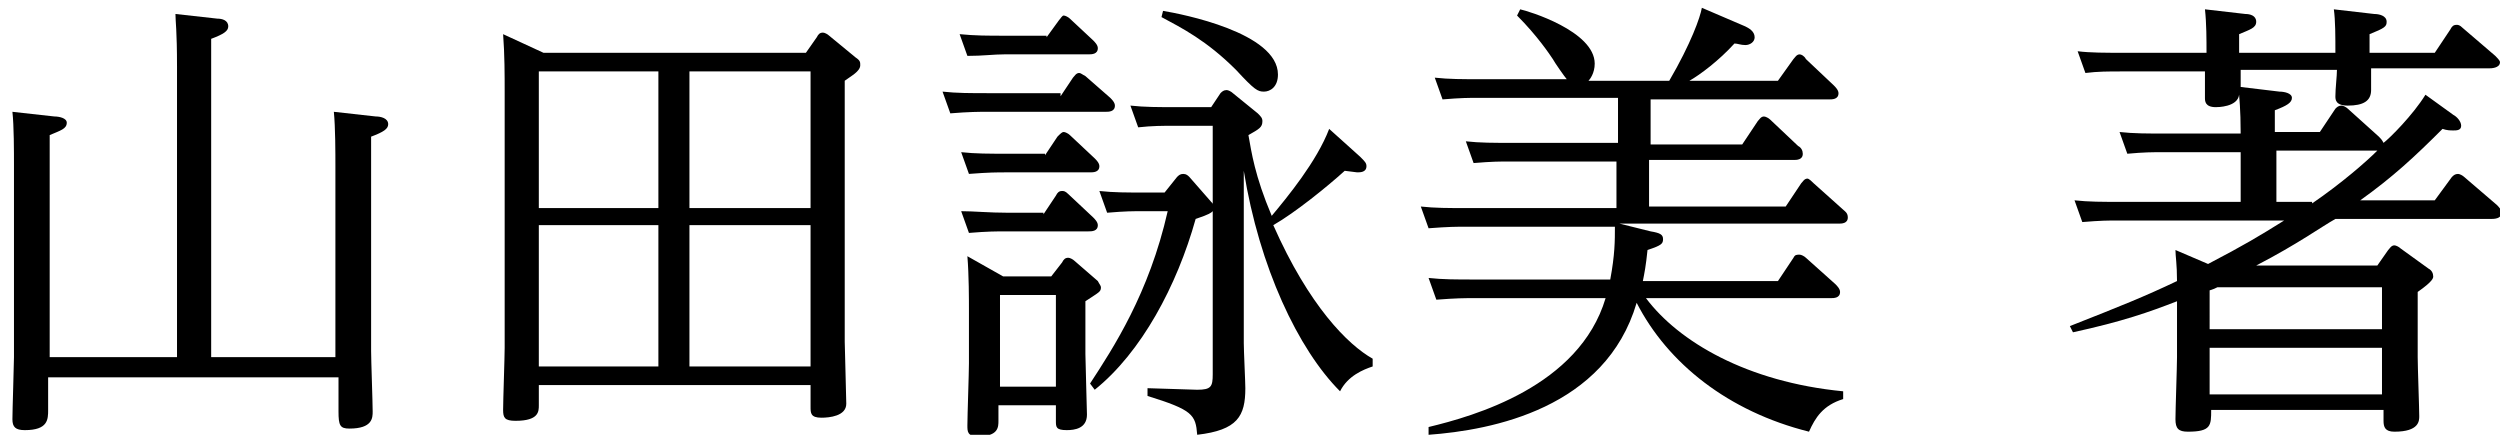 <svg height="28" viewBox="0 0 161 28" width="161" xmlns="http://www.w3.org/2000/svg"><path d="m21.6 23v-12.3c0-.8 0-2.5-.1-3.5l2.7.3c.3 0 .8.1.8.5 0 .3-.3.5-1.1.8v13.8c0 .6.1 3.3.1 3.9 0 .4 0 1.1-1.5 1.1-.6 0-.7-.2-.7-1.1 0-.1 0-1.3 0-2.2h-18.7v2.1c0 .6 0 1.3-1.5 1.3-.6 0-.8-.2-.8-.7 0-.6.1-3.5.1-4v-12.4c0-.8 0-2.5-.1-3.4l2.7.3c.3 0 .8.1.8.4 0 .4-.4.5-1.1.8v14.3h8.2v-18.7c0-2.4-.1-2.9-.1-3.4l2.7.3c.3 0 .7.1.7.5 0 .3-.3.5-1.1.8v20.5z"/><path d="m51.9 3.4.7-1c.1-.2.2-.3.4-.3.1 0 .3.1.4.2l1.7 1.4c.3.2.3.3.3.5 0 .4-.6.7-1 1v16.8c0 .2.1 3.7.1 4 0 .8-1.1.9-1.6.9-.7 0-.7-.3-.7-.7v-1.4h-17.5v1.3c0 .4 0 1-1.5 1-.7 0-.8-.2-.8-.7 0-.6.1-3.4.1-4v-16.5c0-1 0-2.4-.1-3.7l2.6 1.2zm-17.2 1.2v8.8h7.7v-8.8zm0 9.9v9.1h7.7v-9.1zm17.5-1.2v-8.7h-7.8v8.8h7.8zm0 10.3v-9.1h-7.8v9.1z"/><path d="m68.3 6.2.8-1.2c.1-.1.2-.3.4-.3.1 0 .2.1.4.2l1.6 1.4c.1.1.3.3.3.5 0 .4-.4.4-.6.4h-7.7c-.4 0-1.1 0-2.3.1l-.5-1.4c.9.1 1.8.1 3 .1h4.6zm-.9-3.8.8-1.1c.1-.1.2-.3.3-.3s.3.1.4.2l1.5 1.4c.1.1.3.3.3.5 0 .4-.4.4-.6.4h-5.4c-.7 0-1.4.1-2.4.1l-.5-1.4c1 .1 1.8.1 3 .1h2.6zm-.1 7.6.8-1.2c.2-.2.3-.3.4-.3s.3.1.4.2l1.6 1.5c.1.1.3.3.3.5 0 .4-.4.4-.6.4h-5.4c-.6 0-1.1 0-2.4.1l-.5-1.4c.9.1 1.8.1 3 .1h2.4zm-.1 3.8.8-1.2c.1-.2.2-.3.4-.3.1 0 .2 0 .4.2l1.6 1.5c.1.1.3.3.3.5 0 .4-.4.4-.6.4h-5.3c-.6 0-1.2 0-2.4.1l-.5-1.4c.8 0 1.8.1 3 .1h2.3zm.5 4 .7-.9c.1-.2.2-.3.4-.3.1 0 .3.1.4.2l1.5 1.3c.1.2.2.3.2.4 0 .3-.1.3-1 .9v3.4c0 .3.1 3.7.1 3.9 0 .9-.8 1-1.3 1-.7 0-.7-.2-.7-.6v-1h-3.7v1c0 .4 0 1-1.3 1-.7 0-.7-.3-.7-.7 0-.6.1-3.4.1-4v-3.4c0-.7 0-2.3-.1-3.5l2.3 1.3zm-3.3 1.2v5.9h3.6v-5.9zm23.2-8.9c.3.3.4.4.4.6 0 .4-.4.4-.6.4-.1 0-.7-.1-.8-.1-1.1 1-3.2 2.7-4.6 3.5 2.3 5.2 4.8 7.7 6.4 8.6v.5c-.6.2-1.6.6-2.1 1.6-2.7-2.7-5.2-8-6.2-14.2v11.1c0 .5.1 2.5.1 2.9 0 1.8-.5 2.7-3.1 3-.1-1.3-.3-1.6-3.2-2.5v-.5l3.2.1c.9 0 1-.2 1-1v-10.5c-.1.1-.2.2-1.1.5-1.2 4.3-3.5 8.6-6.5 11l-.3-.4c1.5-2.3 3.8-5.8 5-11.1h-1.5c-.8 0-1.2 0-2.4.1l-.5-1.4c.9.1 1.8.1 3 .1h1.2l.8-1c.1-.1.2-.2.4-.2s.3.1.4.2l1.4 1.6c.1.1.1.1.1.2v-5.1h-2.5c-.7 0-1.4 0-2.3.1l-.5-1.4c.9.1 1.8.1 3 .1h2.2l.6-.9c.1-.1.2-.2.4-.2.1 0 .3.1.4.2l1.6 1.3c.2.2.3.3.3.5 0 .4-.2.5-.9.9.2 1.1.4 2.6 1.5 5.2 1-1.2 2.9-3.5 3.7-5.6zm-12.7-9.4c1.2.2 7.4 1.4 7.4 4.1 0 .8-.5 1.1-.9 1.1s-.6-.1-1.8-1.4c-1.9-1.9-3.5-2.7-4.8-3.4z"/><path d="m106.3 14.9c.6.1.8.2.8.5s-.1.4-1 .7c-.1 1-.2 1.5-.3 2h8.7l1-1.5c.1-.2.2-.2.4-.2.1 0 .3.1.4.2l1.9 1.7c.1.1.3.3.3.5 0 .4-.4.4-.6.4h-11.9c2.1 2.8 6.5 5.4 12.7 6v.5c-1.3.4-1.8 1.2-2.2 2.1-5.2-1.3-9.1-4.4-11.1-8.3-2 6.8-9.3 8.2-13.4 8.5v-.5c2.9-.7 9.7-2.6 11.4-8.3h-8.5c-.6 0-1.1 0-2.4.1l-.5-1.4c.9.1 1.8.1 3 .1h8.7c.3-1.6.3-2.5.3-3.4h-9.6c-.6 0-1.1 0-2.4.1l-.5-1.4c.9.1 1.8.1 3 .1h9.6v-3h-6.9c-.6 0-1.1 0-2.3.1l-.5-1.4c.9.1 1.8.1 3 .1h6.8v-2.9h-9c-.6 0-1.1 0-2.3.1l-.5-1.4c.9.1 1.8.1 3 .1h5.5c-.1-.1-.8-1.1-.9-1.3-.2-.3-1-1.5-2.3-2.8l.2-.4c.5.1 4.8 1.4 4.8 3.5 0 .6-.3 1-.4 1.1h5.2c1.4-2.4 2-4.1 2.1-4.7l2.8 1.2c.2.1.6.3.6.7 0 .3-.3.5-.6.5s-.5-.1-.7-.1c-1 1.1-2.2 2-2.9 2.4h5.7l1-1.4c.1-.1.2-.3.4-.3.1 0 .3.1.4.3l1.8 1.7c.1.1.3.3.3.5 0 .4-.4.4-.6.4h-11.5v2.9h5.9l1-1.5c.1-.1.2-.3.4-.3.1 0 .3.1.4.2l1.8 1.7c.2.1.3.3.3.5 0 .4-.4.4-.6.4h-9.3v3h8.8l1-1.5c.1-.1.2-.3.4-.3.1 0 .3.2.4.3l1.9 1.7c.1.1.3.2.3.5 0 .4-.4.4-.6.4h-14.1z"/><path d="m142 4.6h-5.4c-.8 0-1.5 0-2.3.1l-.5-1.4c.8.1 1.8.1 3 .1h5.3c0-.8 0-1.9-.1-2.8l2.6.3c.3 0 .7.1.7.5s-.4.5-1.1.8v1.2h6.2c0-1 0-2.1-.1-2.8l2.6.3c.3 0 .8.1.8.5 0 .3-.1.4-1.1.8v1.2h4.2l1-1.5c.1-.2.2-.3.4-.3.1 0 .2 0 .4.2l2.1 1.8c.1.1.3.3.3.4 0 .4-.6.4-.7.4h-7.6v1.4c0 .7-.5 1-1.5 1-.8 0-.8-.4-.8-.6 0-.5.1-1.3.1-1.7h-6.2v1.1l2.5.3c.3 0 .8.1.8.4s-.3.5-1.1.8v1.4h2.9l1-1.5c.1-.1.2-.2.4-.2.1 0 .3.1.4.2l2 1.8c.1.1.2.2.3.4.4-.3 1.9-1.8 2.7-3.1l1.8 1.3c.2.1.5.4.5.7s-.3.3-.5.3-.4 0-.7-.1c-1.8 1.8-3.2 3.1-5.3 4.6h4.8l1.1-1.5c.1-.1.2-.2.4-.2.1 0 .3.1.4.2l2.1 1.8c.1.1.3.3.3.5 0 .4-.5.4-.7.4h-10c-.9.5-2.4 1.6-5.1 3h7.8l.7-1c.1-.1.2-.3.4-.3.1 0 .3.1.4.2l1.8 1.3c.2.1.3.3.3.5 0 .1 0 .3-1 1v4.2c0 .6.1 3.3.1 3.8 0 .3 0 1-1.6 1-.6 0-.7-.3-.7-.7v-.7h-11.1c0 1 0 1.4-1.5 1.4-.6 0-.8-.2-.8-.8s.1-3.4.1-4v-3.6c-1.8.7-3.5 1.3-6.7 2l-.2-.4c3.3-1.3 4.8-1.9 6.9-2.9 0-1.1-.1-1.6-.1-2l2.1.9c2.3-1.2 3.3-1.8 4.9-2.8h-10.7c-.6 0-1.1 0-2.3.1l-.5-1.4c.9.1 1.8.1 3 .1h7.7v-3.2h-5c-.7 0-1.2 0-2.3.1l-.5-1.4c.9.1 1.8.1 3 .1h4.8c0-1.6-.1-2.4-.1-2.5-.1.8-1.4.8-1.5.8-.7 0-.7-.4-.7-.6 0-.4 0-1.2 0-1.7zm.3 16.6h11.1v-2.7h-10.6c-.2.1-.2.1-.5.2zm0 1.2v3h11.1v-3zm6.6-9.3c1.9-1.3 3.5-2.7 4.2-3.4-.1 0-.1 0-.2 0h-6.3v3.3h2.3z"/></svg>